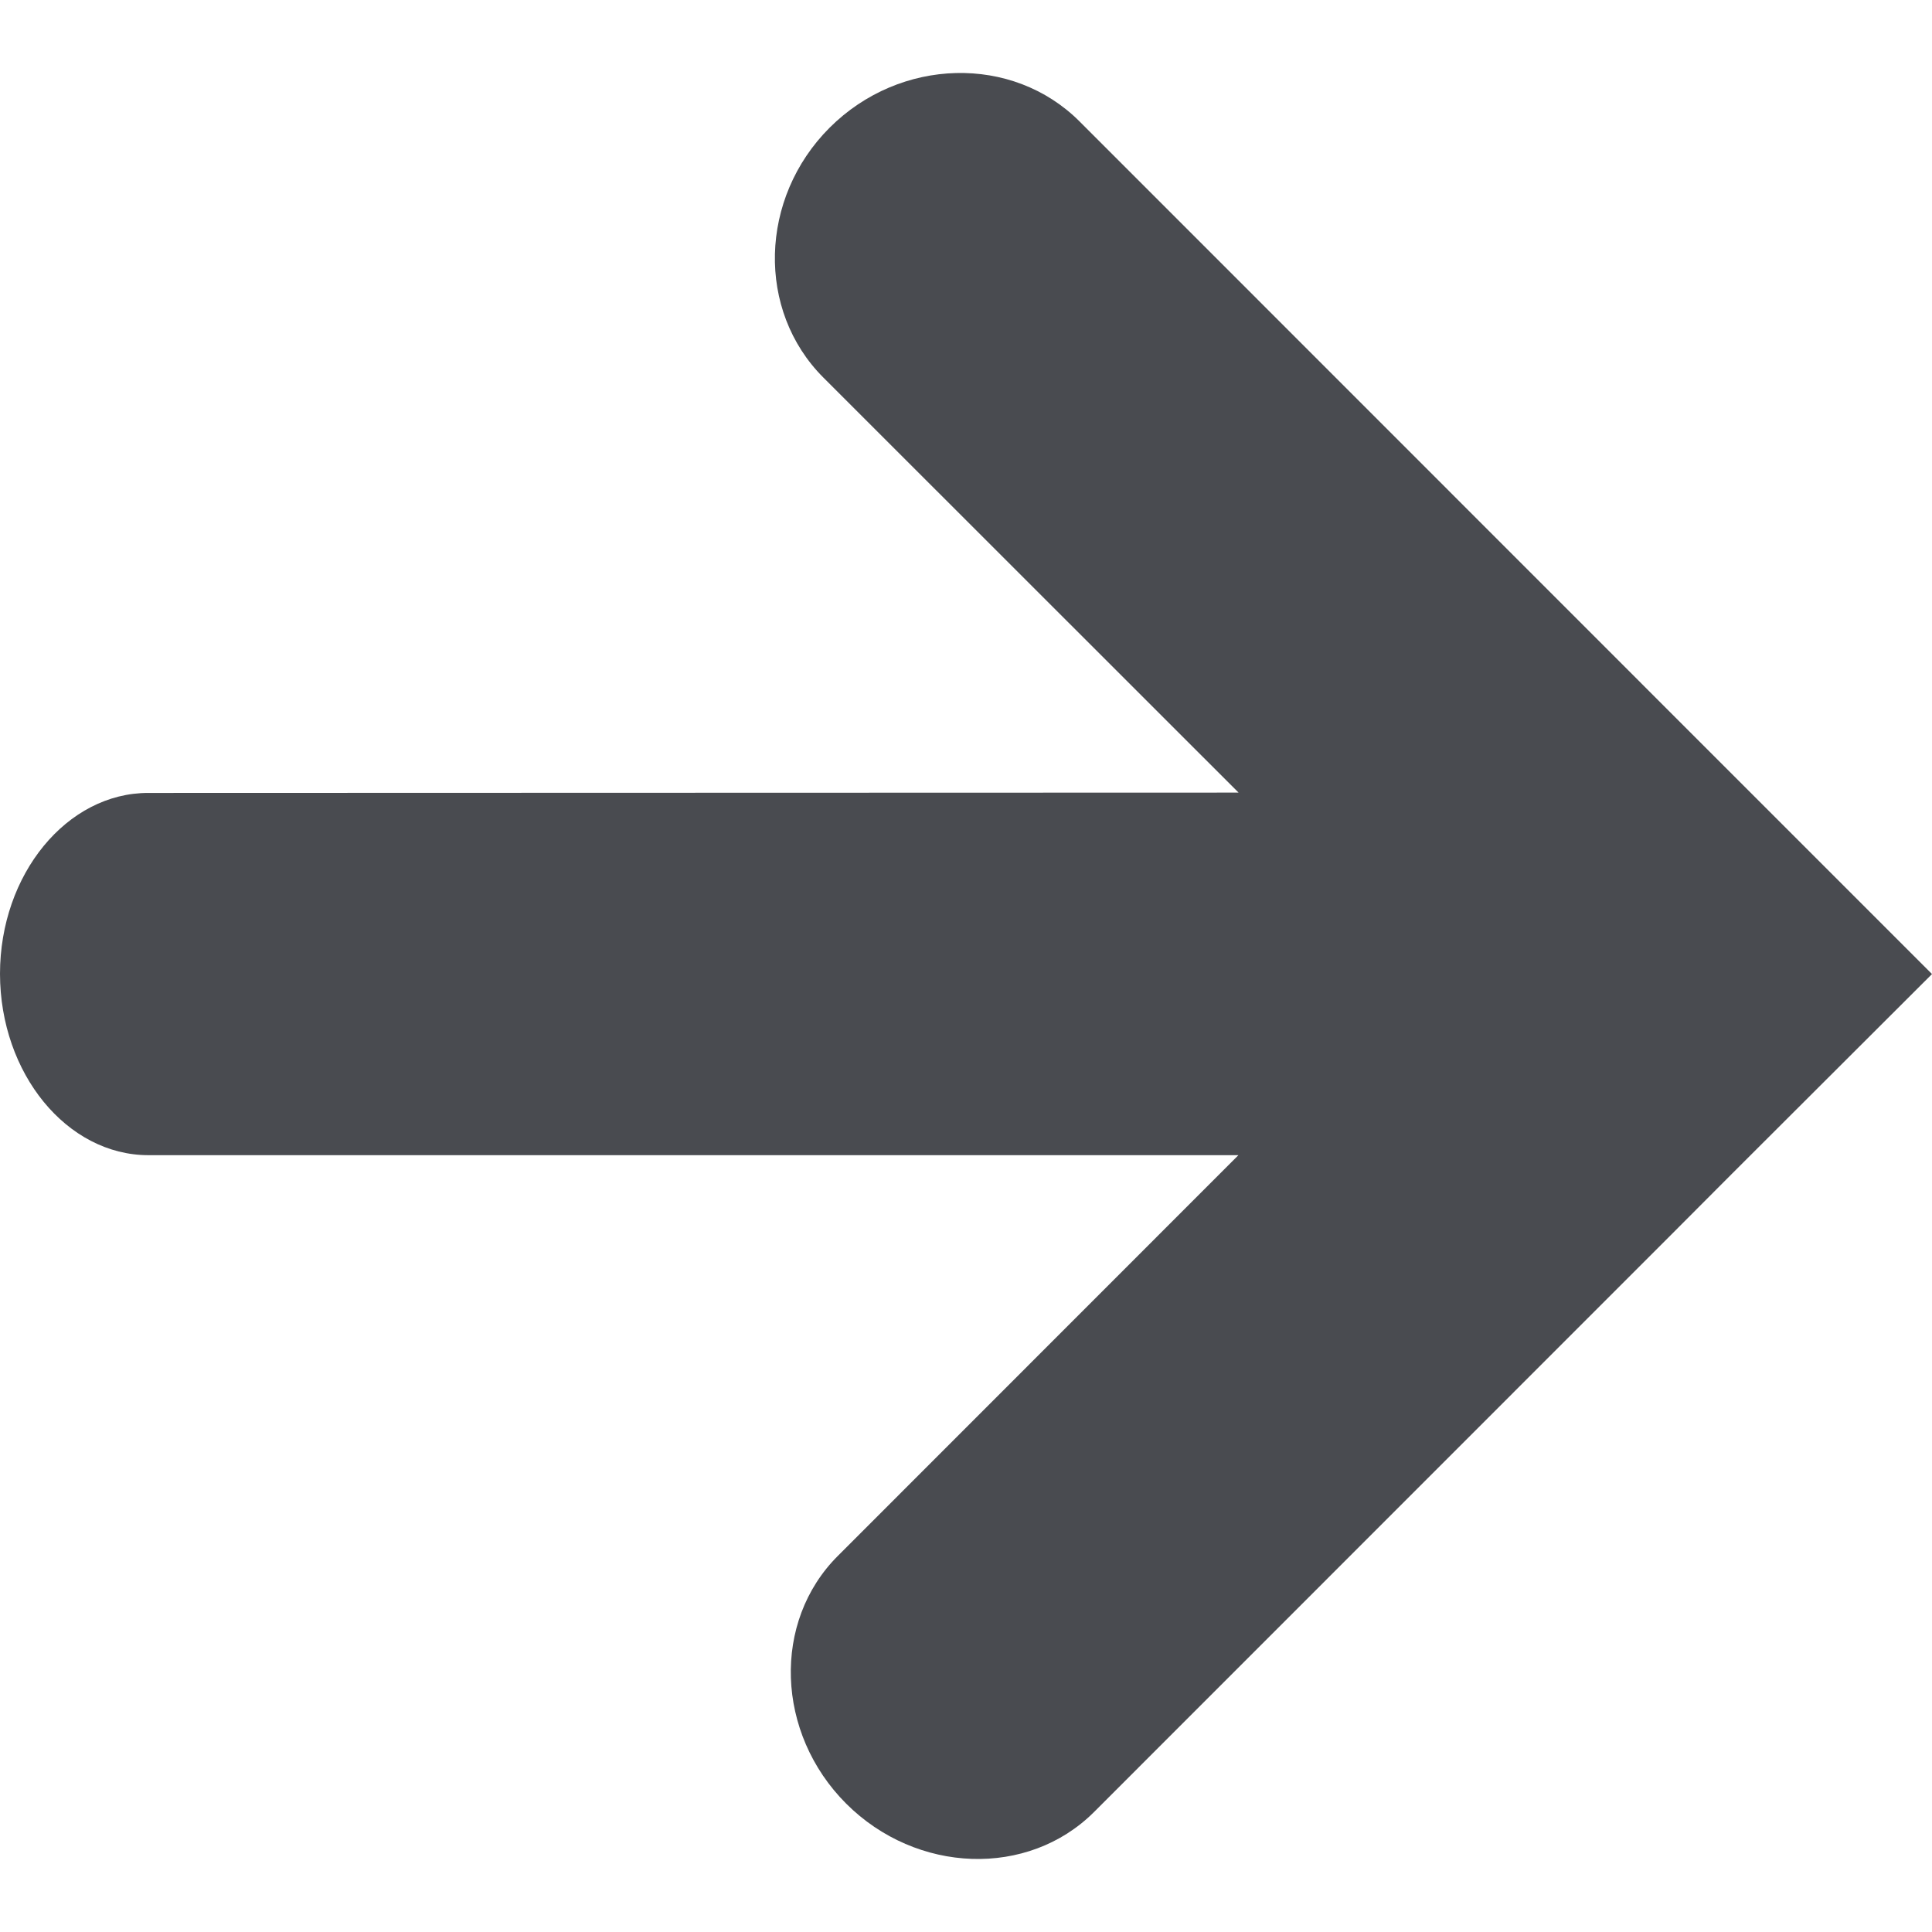 <svg width="12" height="12" viewBox="0 0 12 12" fill="none" xmlns="http://www.w3.org/2000/svg">
<g clip-path="url(#clip0_476_45174)">
<path d="M10.409 4.459L6.705 0.754C6.289 0.338 5.591 0.356 5.153 0.793C4.715 1.231 4.698 1.929 5.114 2.345L7.693 4.923L0.922 4.925C0.416 4.924 0 5.43 0 6.049C0.001 6.668 0.416 7.175 0.922 7.175L7.692 7.175L5.204 9.664C4.795 10.072 4.818 10.765 5.256 11.203C5.694 11.64 6.386 11.663 6.795 11.255L10.409 7.64L10.76 7.288L12 6.05L10.409 4.459Z" fill="#494B50"/>
</g>
<defs>
<clipPath id="clip0_476_45174">
<rect width="12" height="12" fill="white"/>
</clipPath>
</defs>
</svg>

